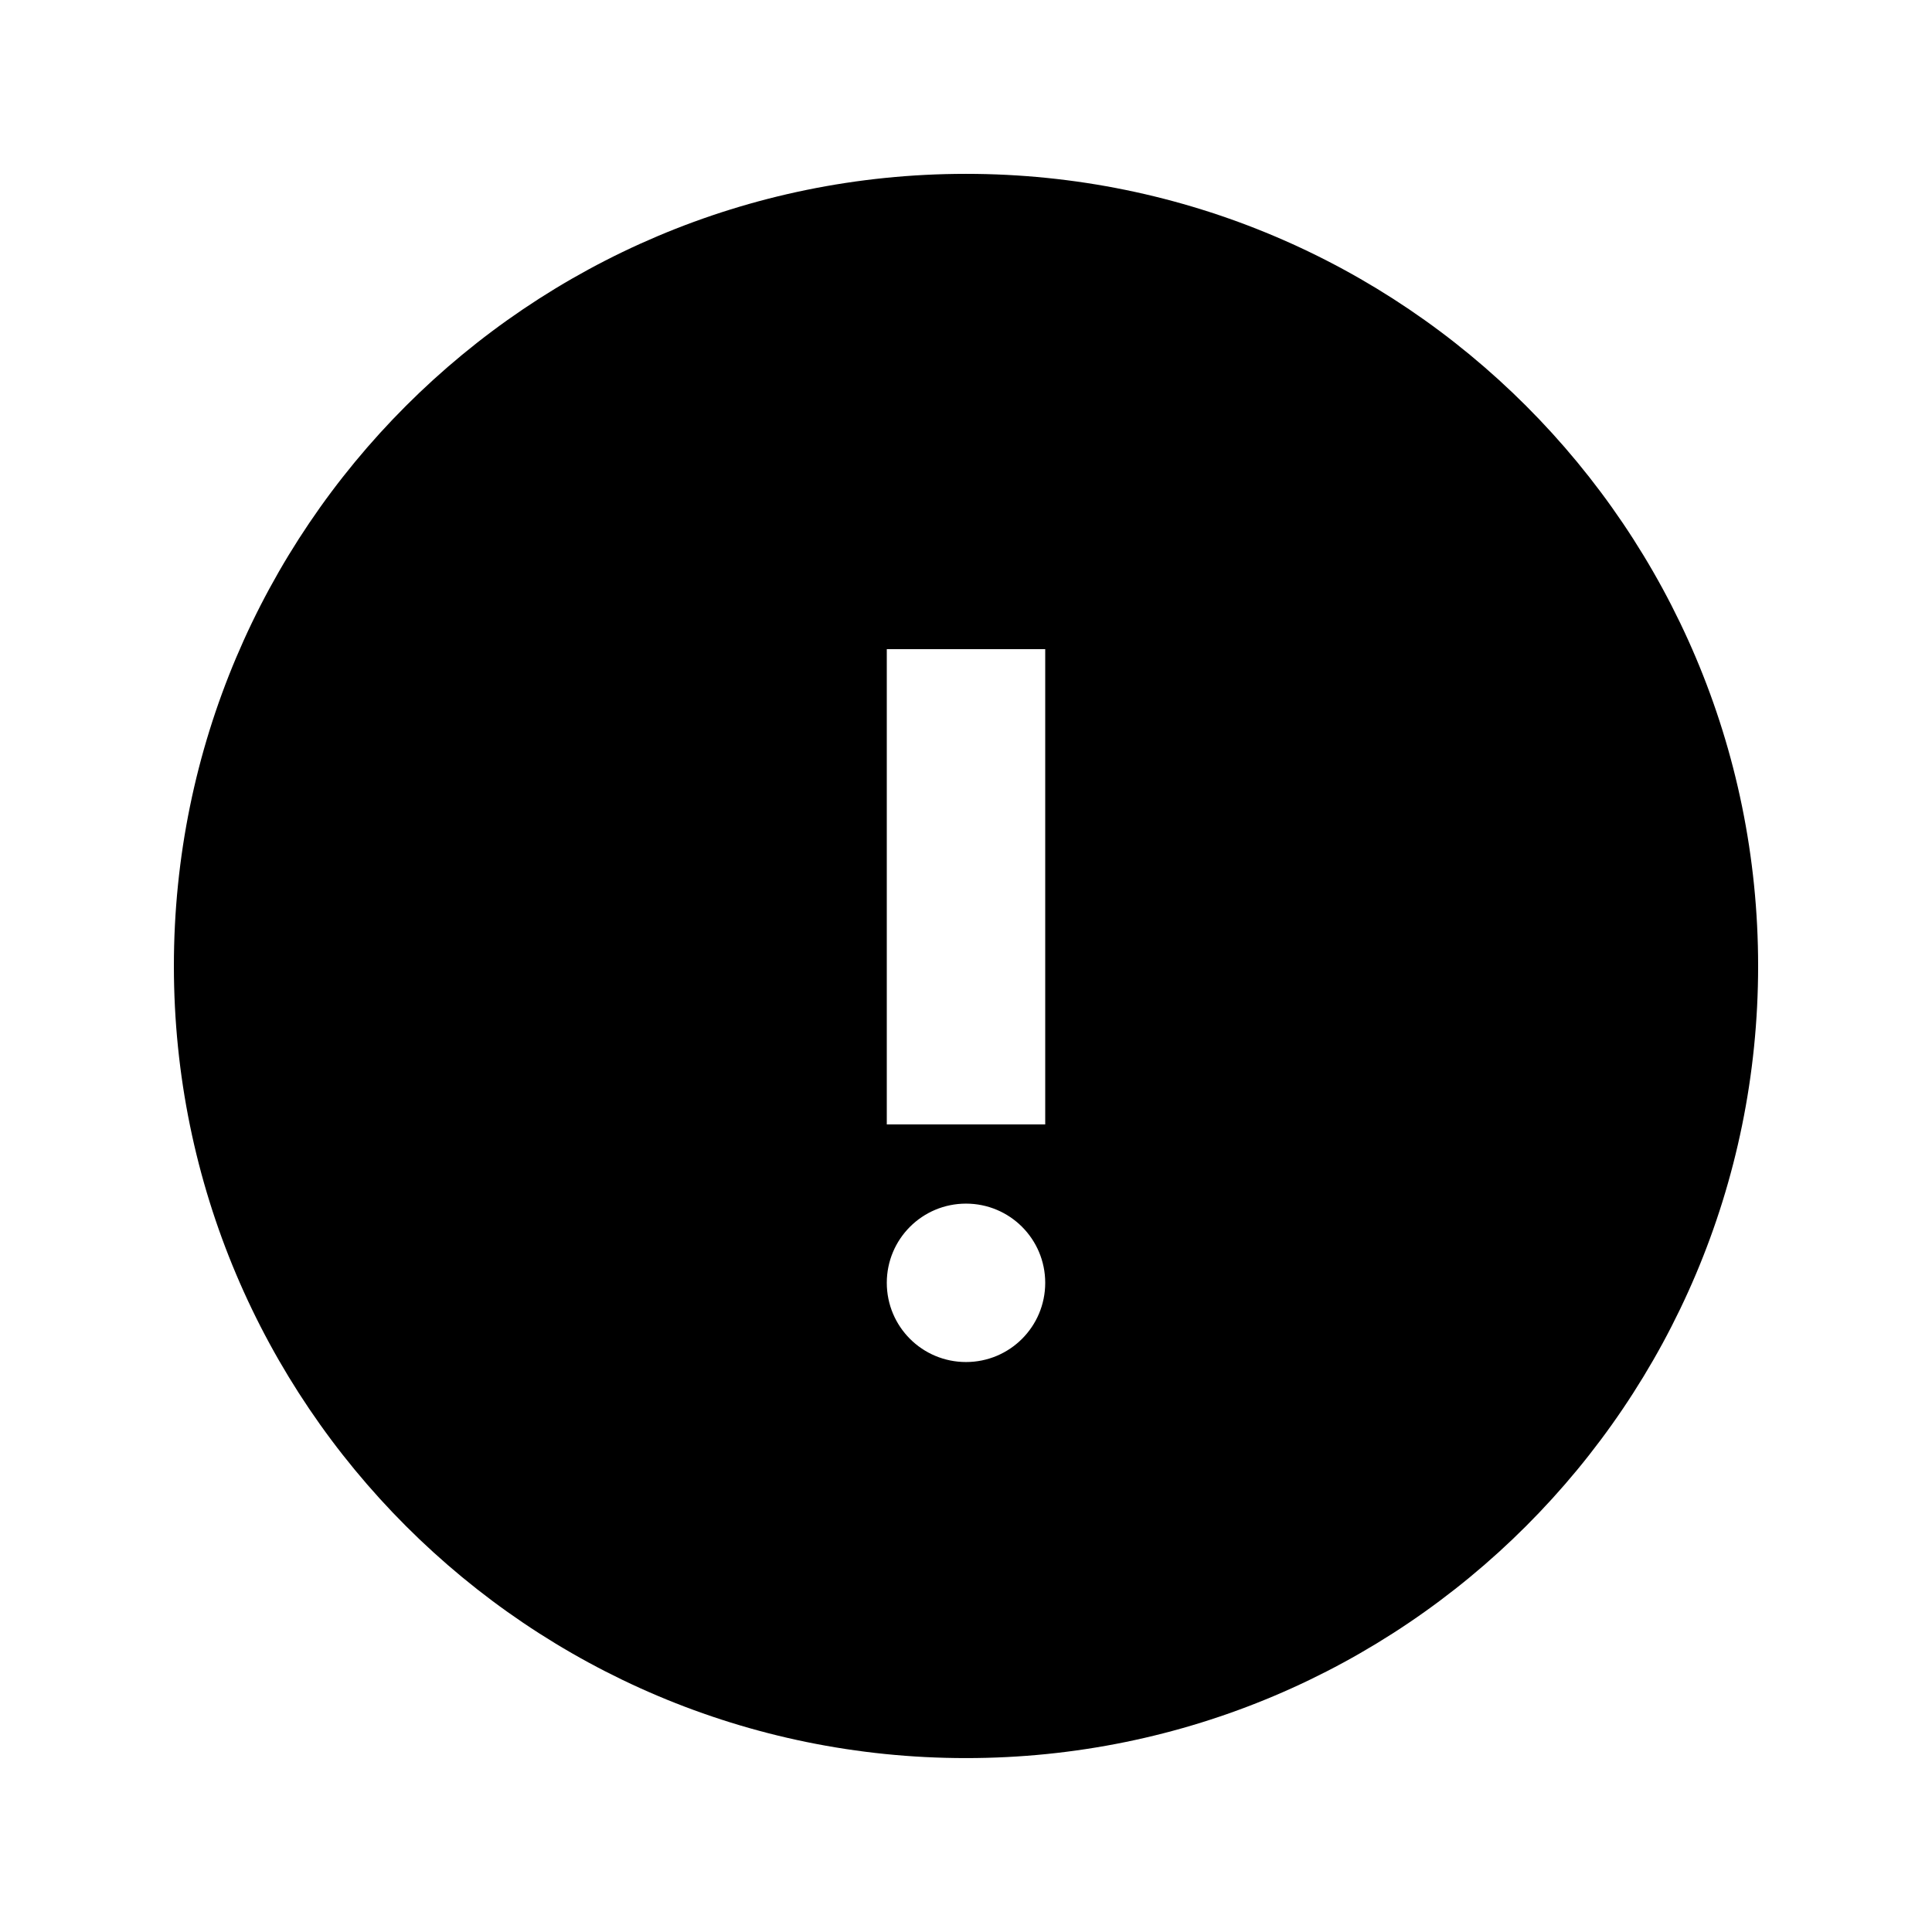 <?xml version="1.0" encoding="UTF-8"?>
<!-- Uploaded to: SVG Repo, www.svgrepo.com, Generator: SVG Repo Mixer Tools -->
<svg fill="#000000" width="800px" height="800px" version="1.1" viewBox="144 144 512 512" xmlns="http://www.w3.org/2000/svg">
 <path d="m379.01 441.98h41.984v-125.95h-41.984zm20.992 62.973c-11.609 0-20.992-9.383-20.992-20.992 0-11.605 9.383-20.988 20.992-20.988 11.605 0 20.992 9.383 20.992 20.988 0 11.609-9.387 20.992-20.992 20.992zm0-314.88c-115.92 0-209.92 94.004-209.92 209.92s94.004 209.92 209.92 209.92 209.92-94 209.92-209.92-94-209.92-209.92-209.92z" fill-rule="evenodd"/>
</svg>